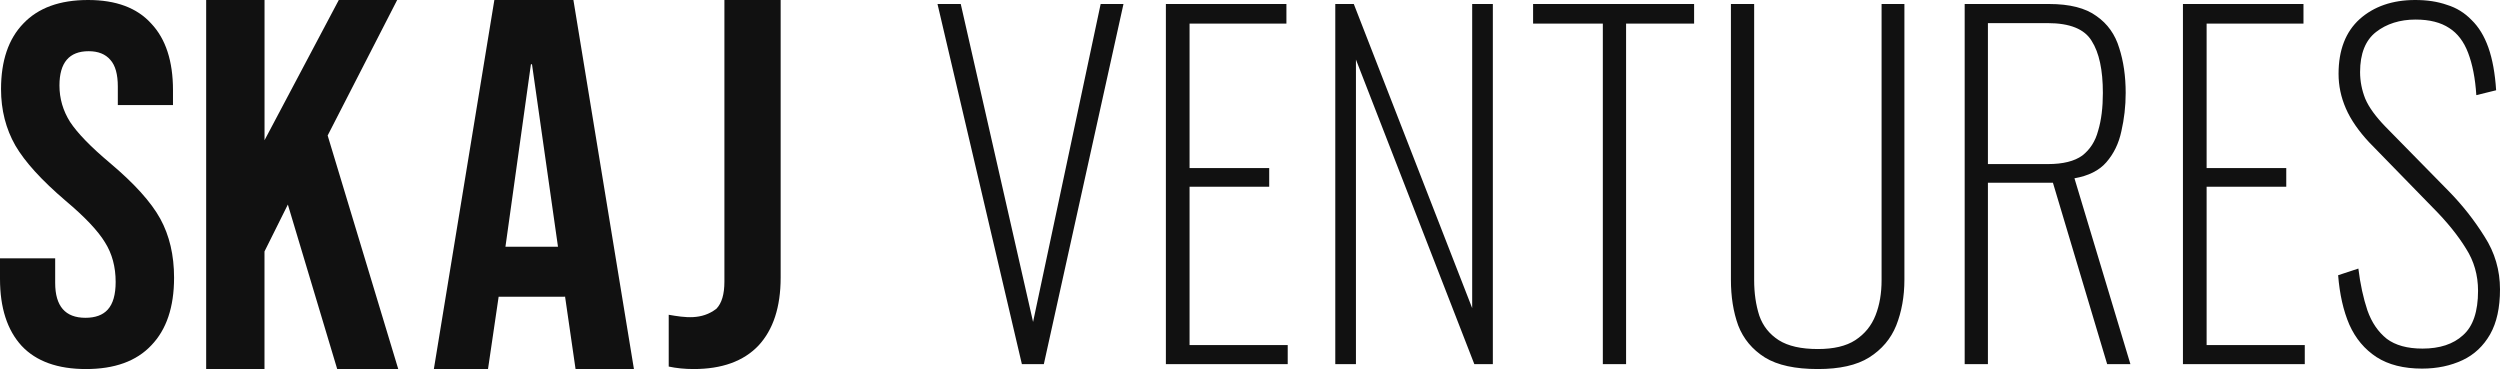 <svg  viewBox="0 0 210 31" fill="none" xmlns="http://www.w3.org/2000/svg">
<path d="M41.526 0H48.166L53.25 31H48.347L47.455 24.842V24.928H41.885L40.993 30.996H36.445L41.526 0ZM46.871 20.727L44.688 5.401H44.597L42.457 20.727H46.871Z" fill="#111111"/>
<path d="M60.85 0V23.661C60.85 24.709 60.629 25.463 60.182 25.931C58.935 26.897 57.541 26.677 56.172 26.441V30.791C56.811 30.927 57.51 31 58.264 31C60.64 31 62.452 30.346 63.704 29.036C64.951 27.698 65.575 25.791 65.575 23.317V0H60.85Z" fill="#111111"/>
<path d="M17.318 0H22.221V11.778L28.459 0H33.362L27.523 11.382L33.453 31H28.325L24.18 17.183L22.217 21.124V31H17.318V0Z" fill="#111111"/>
<path d="M7.22 31C4.844 31 3.044 30.352 1.828 29.063C0.608 27.74 0 25.86 0 23.424V21.7H4.635V23.767C4.635 25.719 5.483 26.695 7.177 26.695C8.006 26.695 8.634 26.466 9.048 26.009C9.494 25.521 9.715 24.747 9.715 23.683C9.715 22.421 9.419 21.315 8.823 20.365C8.231 19.389 7.13 18.226 5.527 16.877C3.506 15.153 2.096 13.605 1.291 12.225C0.49 10.818 0.087 9.239 0.087 7.489C0.087 5.106 0.711 3.268 1.958 1.979C3.209 0.66 5.021 0 7.398 0C9.747 0 11.515 0.66 12.704 1.979C13.924 3.272 14.531 5.136 14.531 7.577V8.823H9.897V7.271C9.897 6.238 9.688 5.495 9.273 5.033C8.859 4.545 8.251 4.301 7.445 4.301C5.811 4.301 4.994 5.262 4.994 7.184C4.994 8.274 5.29 9.296 5.886 10.242C6.51 11.188 7.623 12.335 9.23 13.685C11.279 15.409 12.692 16.972 13.466 18.379C14.235 19.786 14.622 21.433 14.622 23.328C14.622 25.795 13.983 27.69 12.708 29.01C11.456 30.34 9.628 31 7.22 31Z" fill="#111111"/>
<path d="M85.838 30.589L78.75 0.336H80.703L86.778 27.041L92.455 0.336H94.372L87.682 30.589H85.838ZM97.934 30.589V0.336H108.059V1.98H99.923V14.118H106.613V15.687H99.923V28.983H108.168V30.589H97.934ZM112.164 30.589V0.336H113.719L123.663 25.883V0.336H125.399V30.589H123.844L113.899 5.005V30.589H112.164ZM134.638 30.589V1.98H128.78V0.336H142.305V1.98H136.591V30.589H134.638ZM152.701 31C150.803 31 149.32 30.683 148.253 30.029C147.187 29.357 146.445 28.46 146.011 27.34C145.595 26.201 145.397 24.912 145.397 23.493V0.336H147.349V23.53C147.349 24.632 147.494 25.622 147.783 26.518C148.091 27.396 148.633 28.068 149.411 28.572C150.206 29.076 151.309 29.319 152.701 29.319C154.021 29.319 155.07 29.076 155.847 28.572C156.643 28.049 157.203 27.358 157.547 26.481C157.891 25.603 158.053 24.632 158.053 23.53V0.336H159.97V23.493C159.97 24.912 159.735 26.201 159.283 27.34C158.831 28.46 158.071 29.357 157.005 30.029C155.956 30.683 154.527 31 152.701 31ZM165.033 30.589V0.336H172.12C173.856 0.336 175.176 0.672 176.098 1.345C177.038 1.998 177.671 2.895 178.015 4.034C178.376 5.154 178.557 6.405 178.557 7.806C178.557 8.927 178.431 9.991 178.196 11.018C177.979 12.045 177.563 12.904 176.93 13.633C176.333 14.323 175.429 14.772 174.254 14.977L178.955 30.589H177.002L172.446 15.351H166.985V30.589H165.033ZM166.985 13.782H172.048C173.296 13.782 174.254 13.539 174.905 13.072C175.556 12.568 176.008 11.877 176.243 10.981C176.514 10.084 176.641 9.02 176.641 7.806C176.641 5.883 176.333 4.426 175.7 3.436C175.104 2.446 173.874 1.942 172.012 1.942H166.985V13.782ZM183.367 30.589V0.336H193.492V1.98H185.356V14.118H192.046V15.687H185.356V28.983H193.601V30.589H183.367ZM203.455 30.963C201.918 30.963 200.634 30.645 199.622 29.992C198.627 29.338 197.868 28.442 197.343 27.265C196.837 26.089 196.53 24.707 196.403 23.119L198.103 22.559C198.265 23.885 198.519 25.043 198.862 26.07C199.224 27.097 199.766 27.881 200.489 28.46C201.213 29.002 202.207 29.282 203.491 29.282C204.937 29.282 206.076 28.908 206.89 28.161C207.74 27.415 208.156 26.163 208.156 24.427C208.156 23.101 207.812 21.924 207.143 20.878C206.492 19.814 205.57 18.656 204.359 17.442L199.007 11.952C198.121 10.999 197.47 10.066 197.054 9.113C196.638 8.161 196.439 7.19 196.439 6.2C196.439 4.202 197.036 2.67 198.211 1.606C199.405 0.542 200.96 0 202.876 0C203.871 0 204.757 0.131 205.552 0.411C206.348 0.654 207.035 1.083 207.613 1.681C208.21 2.26 208.68 3.025 209.024 3.996C209.367 4.967 209.584 6.163 209.675 7.582L208.011 7.993C207.921 6.573 207.686 5.397 207.324 4.445C206.962 3.492 206.438 2.801 205.733 2.353C205.028 1.886 204.088 1.643 202.912 1.643C201.592 1.643 200.471 1.998 199.585 2.689C198.699 3.38 198.247 4.501 198.247 6.051C198.247 6.816 198.392 7.563 198.681 8.292C198.989 9.02 199.567 9.804 200.381 10.645L205.661 16.023C206.836 17.218 207.848 18.507 208.698 19.87C209.566 21.215 210 22.69 210 24.314C210 25.827 209.729 27.097 209.168 28.087C208.608 29.058 207.848 29.786 206.854 30.253C205.859 30.72 204.72 30.963 203.455 30.963Z" fill="#111111"/>
</svg>
